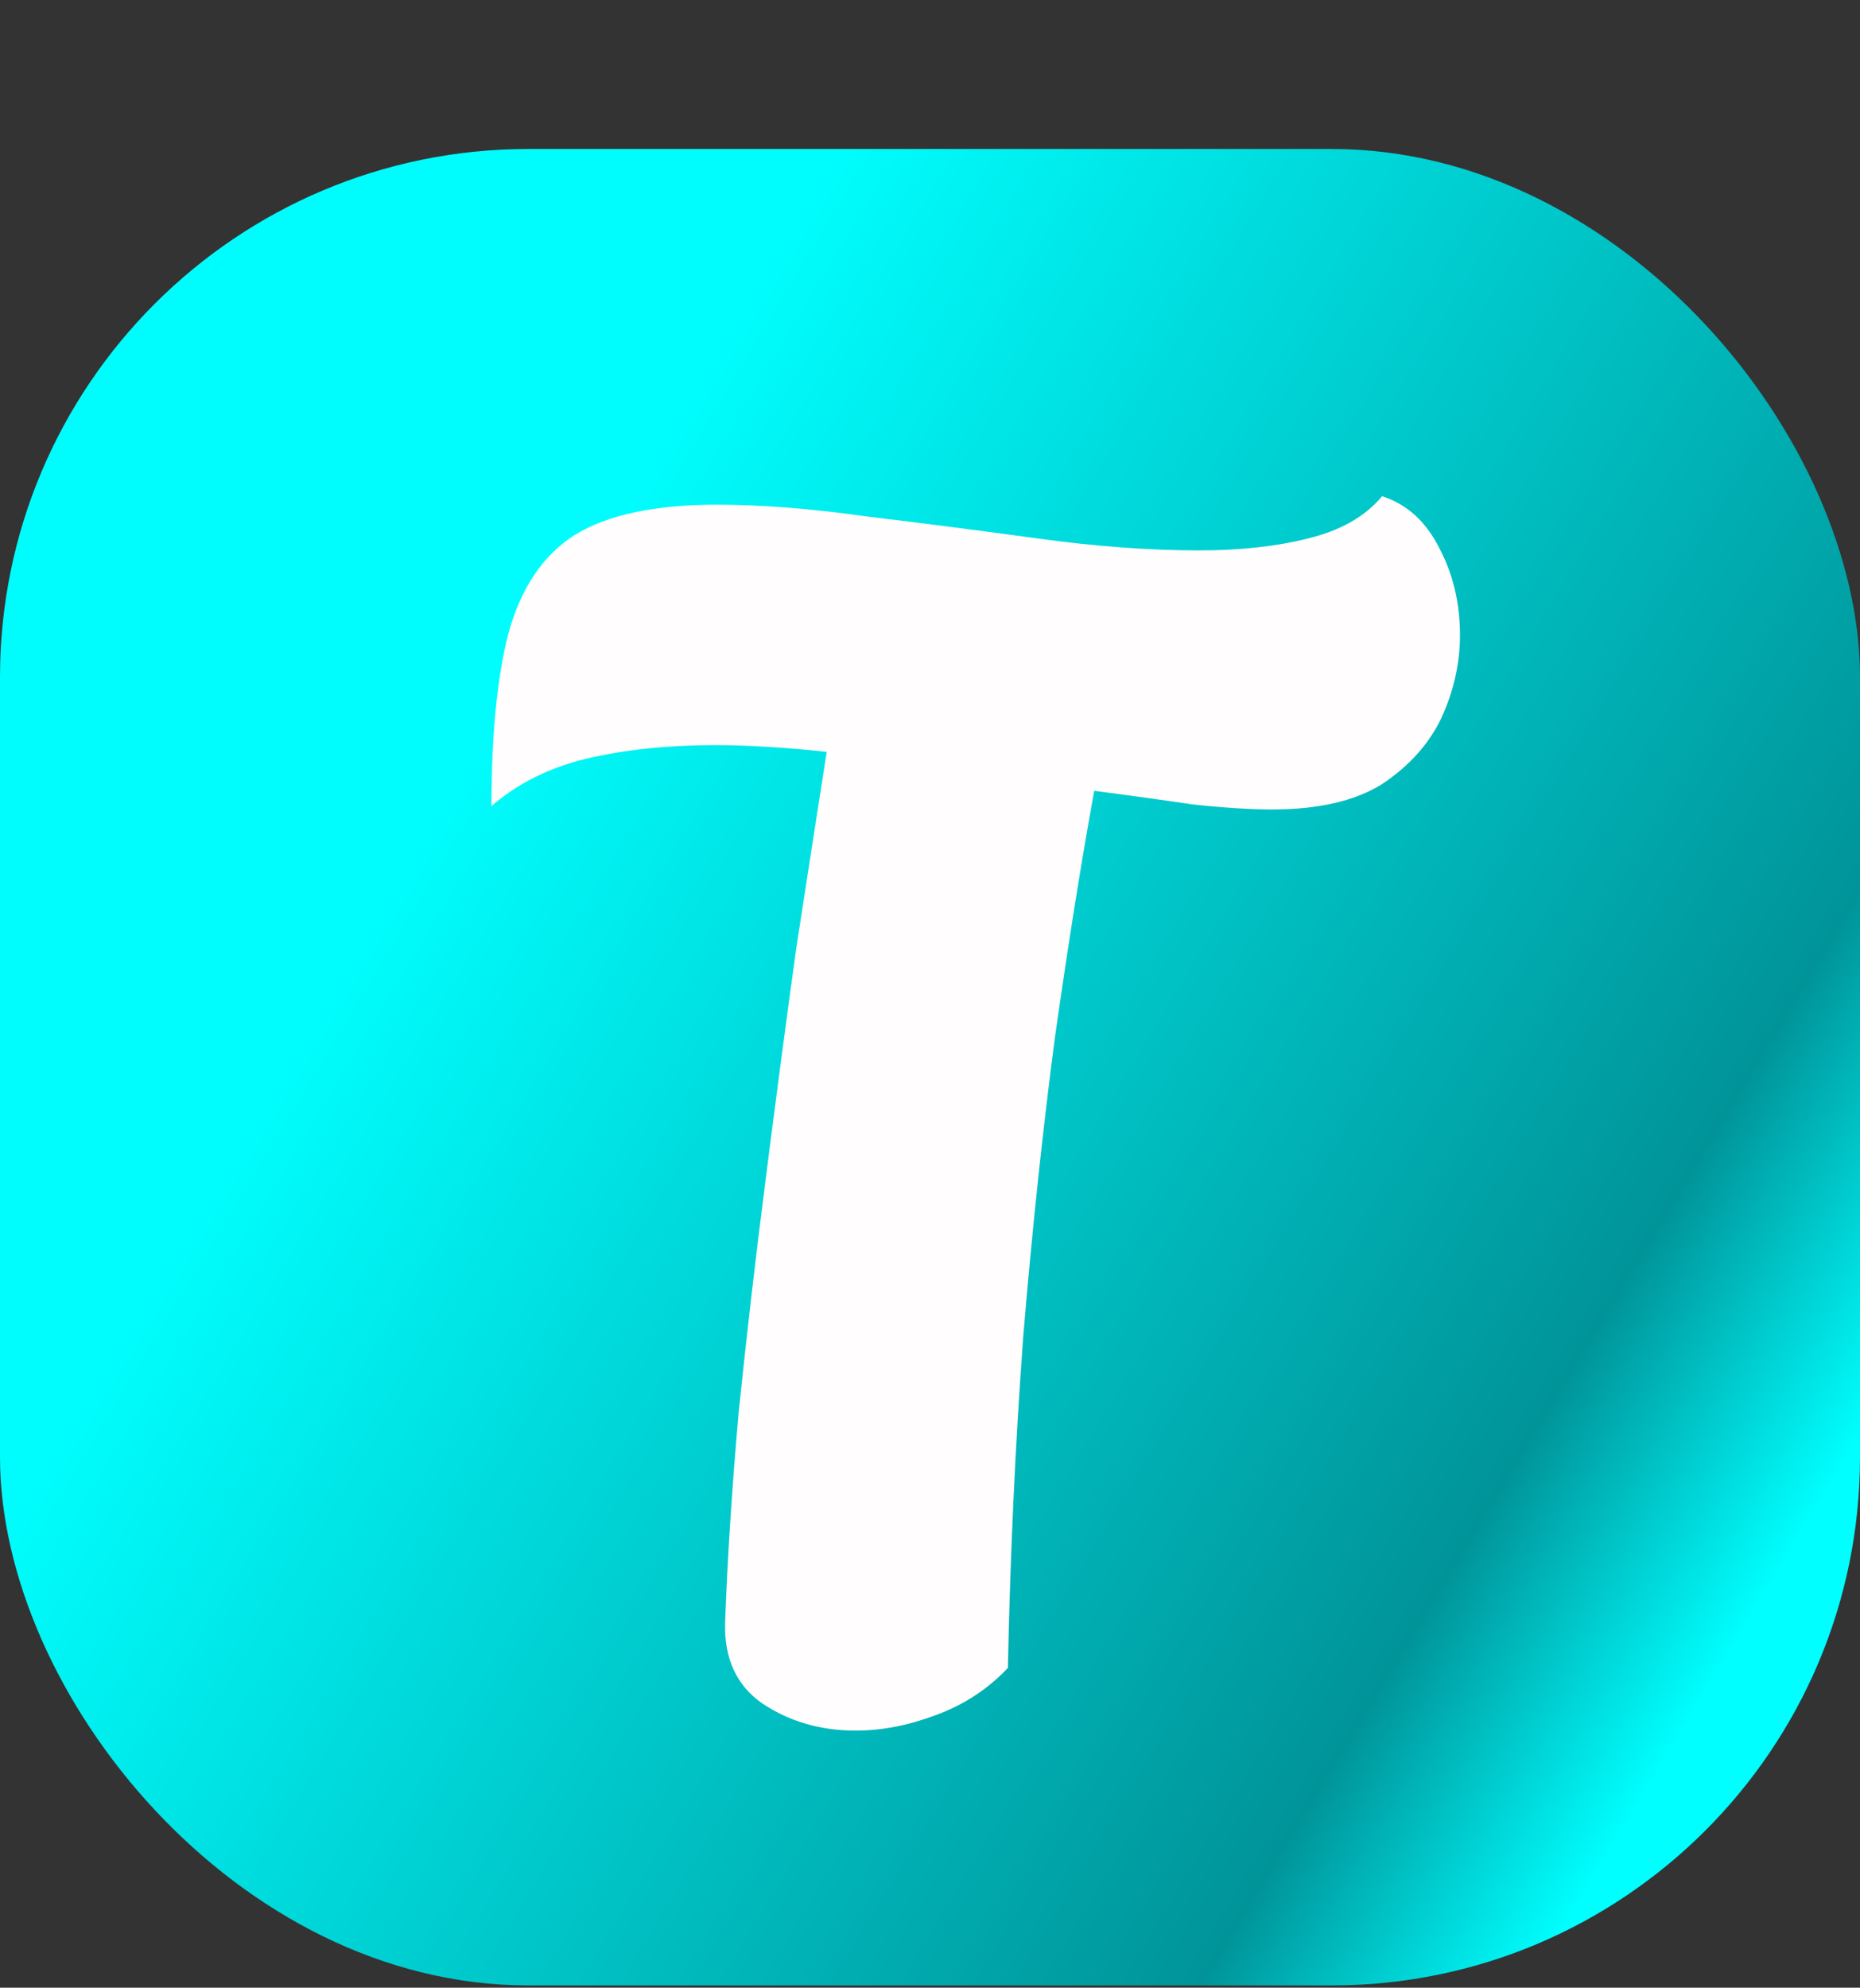 <svg width="437" height="467" viewBox="0 0 437 467" fill="none" xmlns="http://www.w3.org/2000/svg">
<rect x="0" y="0" width="437" height="467" fill="#333333" stroke="none"/>
<rect y="35" width="437" height="431.464" rx="124.148" fill="url(#paint0_linear_3346_40)"/>
<path d="M200.997 406.591C192.776 406.591 185.482 404.47 179.117 400.226C173.018 395.983 170.1 389.618 170.366 381.131C170.896 366.28 171.957 349.837 173.548 331.802C175.405 313.768 177.526 295.469 179.913 276.904C182.3 258.074 184.687 240.04 187.074 222.802C189.726 205.563 192.113 190.181 194.234 176.655C189.461 176.125 184.819 175.727 180.311 175.462C175.802 175.197 171.692 175.064 167.979 175.064C156.84 175.064 146.762 176.125 137.745 178.247C128.993 180.368 121.567 184.081 115.467 189.385C115.467 172.677 116.793 159.152 119.446 148.809C122.363 138.2 127.534 130.509 134.96 125.735C142.651 120.962 153.79 118.575 168.377 118.575C178.985 118.575 190.787 119.503 203.782 121.359C217.042 122.951 230.435 124.675 243.961 126.531C257.487 128.387 270.084 129.316 281.753 129.316C291.301 129.316 299.787 128.387 307.213 126.531C314.904 124.675 320.739 121.359 324.717 116.586C330.552 118.442 335.06 122.553 338.243 128.918C341.425 135.018 343.016 141.781 343.016 149.206C343.016 155.837 341.558 162.334 338.64 168.699C335.723 174.799 331.082 179.971 324.717 184.214C318.352 188.192 309.733 190.181 298.859 190.181C293.82 190.181 287.588 189.783 280.162 188.988C273.001 187.927 265.31 186.866 257.089 185.805C254.172 201.718 251.122 220.813 247.939 243.09C245.022 265.102 242.502 288.839 240.381 314.299C238.524 339.759 237.331 365.617 236.8 391.872C232.027 396.911 226.325 400.624 219.694 403.011C213.329 405.398 207.097 406.591 200.997 406.591Z" fill="#FFFDFD"/>
<defs>
<linearGradient id="paint0_linear_3346_40" x1="437" y1="382.441" x2="-8.4529e-07" y2="119.023" gradientUnits="userSpaceOnUse">
<stop offset="0.045" stop-color="#00FFFF"/>
<stop offset="0.175" stop-color="#009499"/>
<stop offset="0.755" stop-color="#00FDFD"/>
</linearGradient>
</defs>
</svg>
